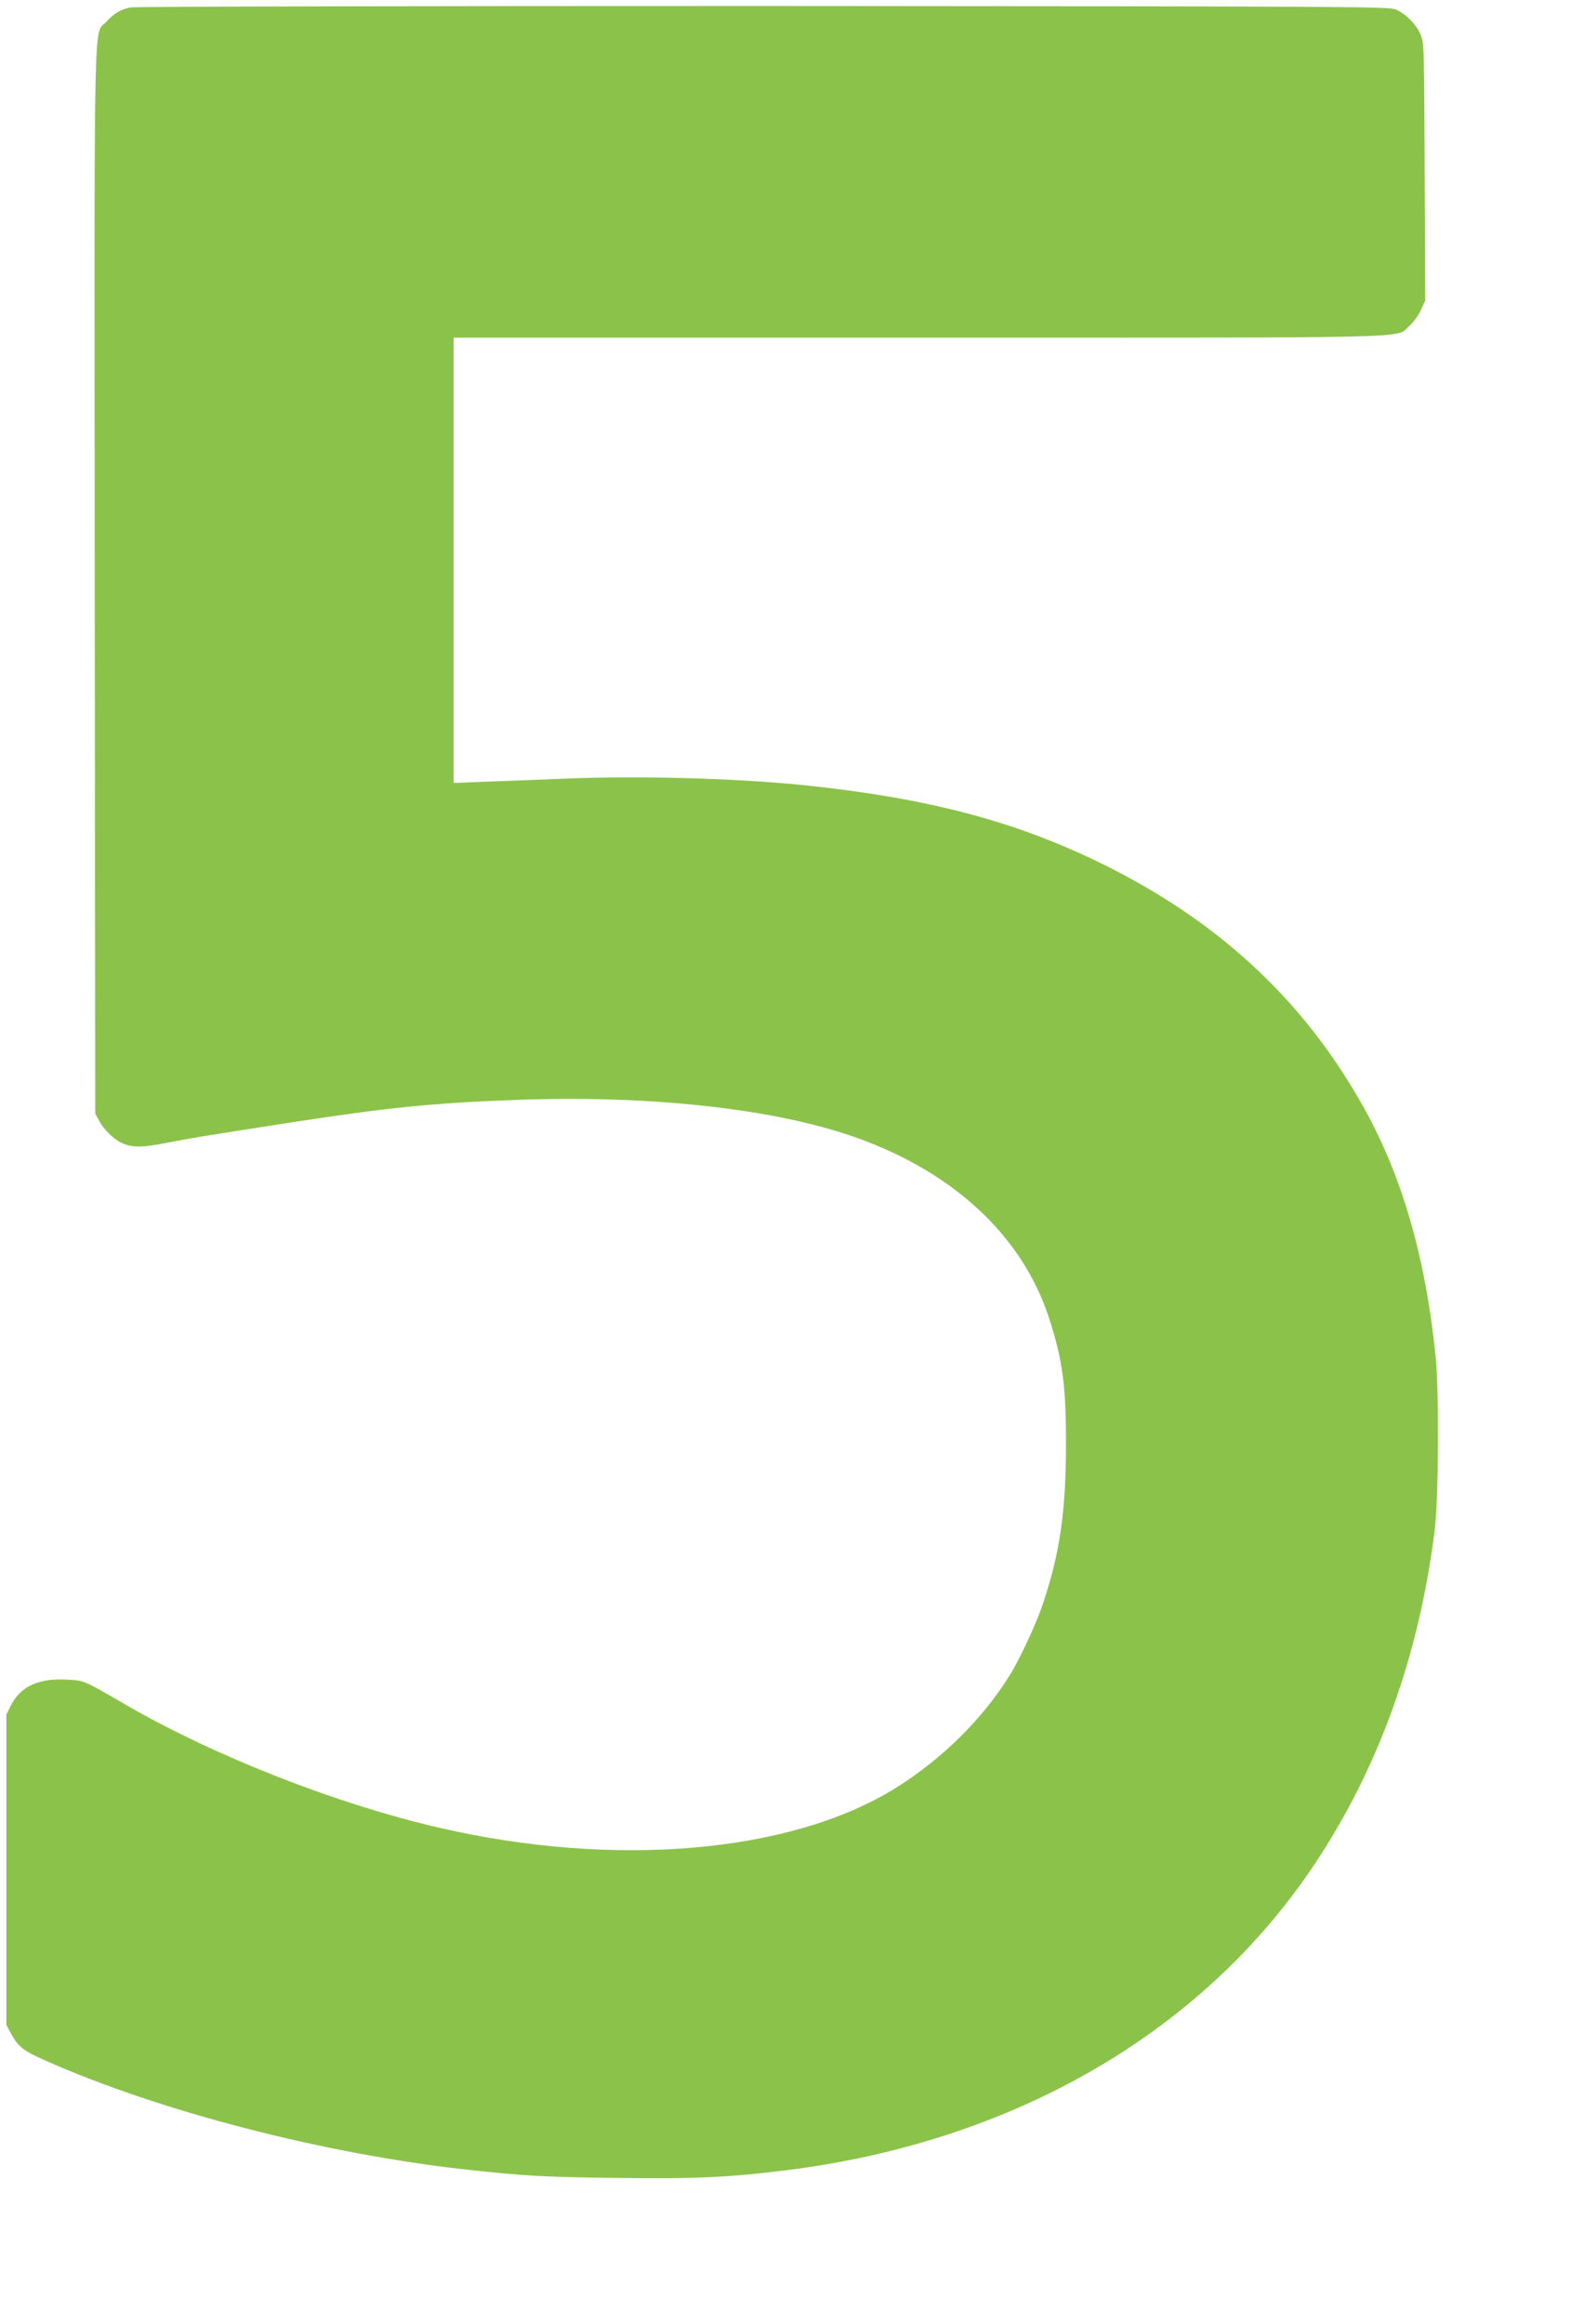 <?xml version="1.0" standalone="no"?>
<!DOCTYPE svg PUBLIC "-//W3C//DTD SVG 20010904//EN"
 "http://www.w3.org/TR/2001/REC-SVG-20010904/DTD/svg10.dtd">
<svg version="1.0" xmlns="http://www.w3.org/2000/svg"
 width="873pt" height="1280pt" viewBox="0 0 873 1280"
 preserveAspectRatio="xMidYMid meet">
<g transform="translate(0,1280) scale(0.1,-0.1)"
fill="#8bc34a" stroke="none">
<path d="M717 12759 c-56 -13 -89 -33 -130 -78 -73 -81 -67 182 -65 -3081 l3
-2935 22 -40 c25 -46 75 -96 118 -118 58 -29 113 -30 250 -3 138 27 213 39
670 110 549 85 796 110 1255 127 716 27 1386 -43 1834 -192 564 -188 960 -549
1109 -1014 73 -226 92 -366 92 -685 0 -372 -33 -603 -126 -881 -35 -106 -119
-288 -175 -382 -150 -248 -379 -476 -644 -640 -577 -355 -1540 -438 -2505
-216 -566 130 -1239 394 -1726 675 -247 143 -231 136 -333 142 -157 8 -255
-39 -308 -146 l-23 -47 0 -855 0 -855 30 -54 c37 -67 67 -90 191 -144 624
-277 1530 -511 2304 -597 329 -36 428 -42 832 -47 437 -6 628 3 947 43 1250
157 2290 760 2906 1685 354 531 576 1150 662 1839 22 181 25 764 5 960 -58
564 -191 1014 -415 1403 -331 579 -804 1010 -1450 1322 -468 226 -944 350
-1617 420 -374 38 -905 53 -1315 36 -148 -6 -348 -14 -442 -17 l-173 -7 0
1226 0 1227 2563 0 c2833 0 2623 -5 2704 64 22 20 51 58 64 88 l24 53 -3 709
c-3 687 -3 710 -23 756 -24 56 -79 112 -134 137 -38 17 -192 18 -3490 20
-1999 0 -3466 -3 -3488 -8z"/>
</g>
</svg>
